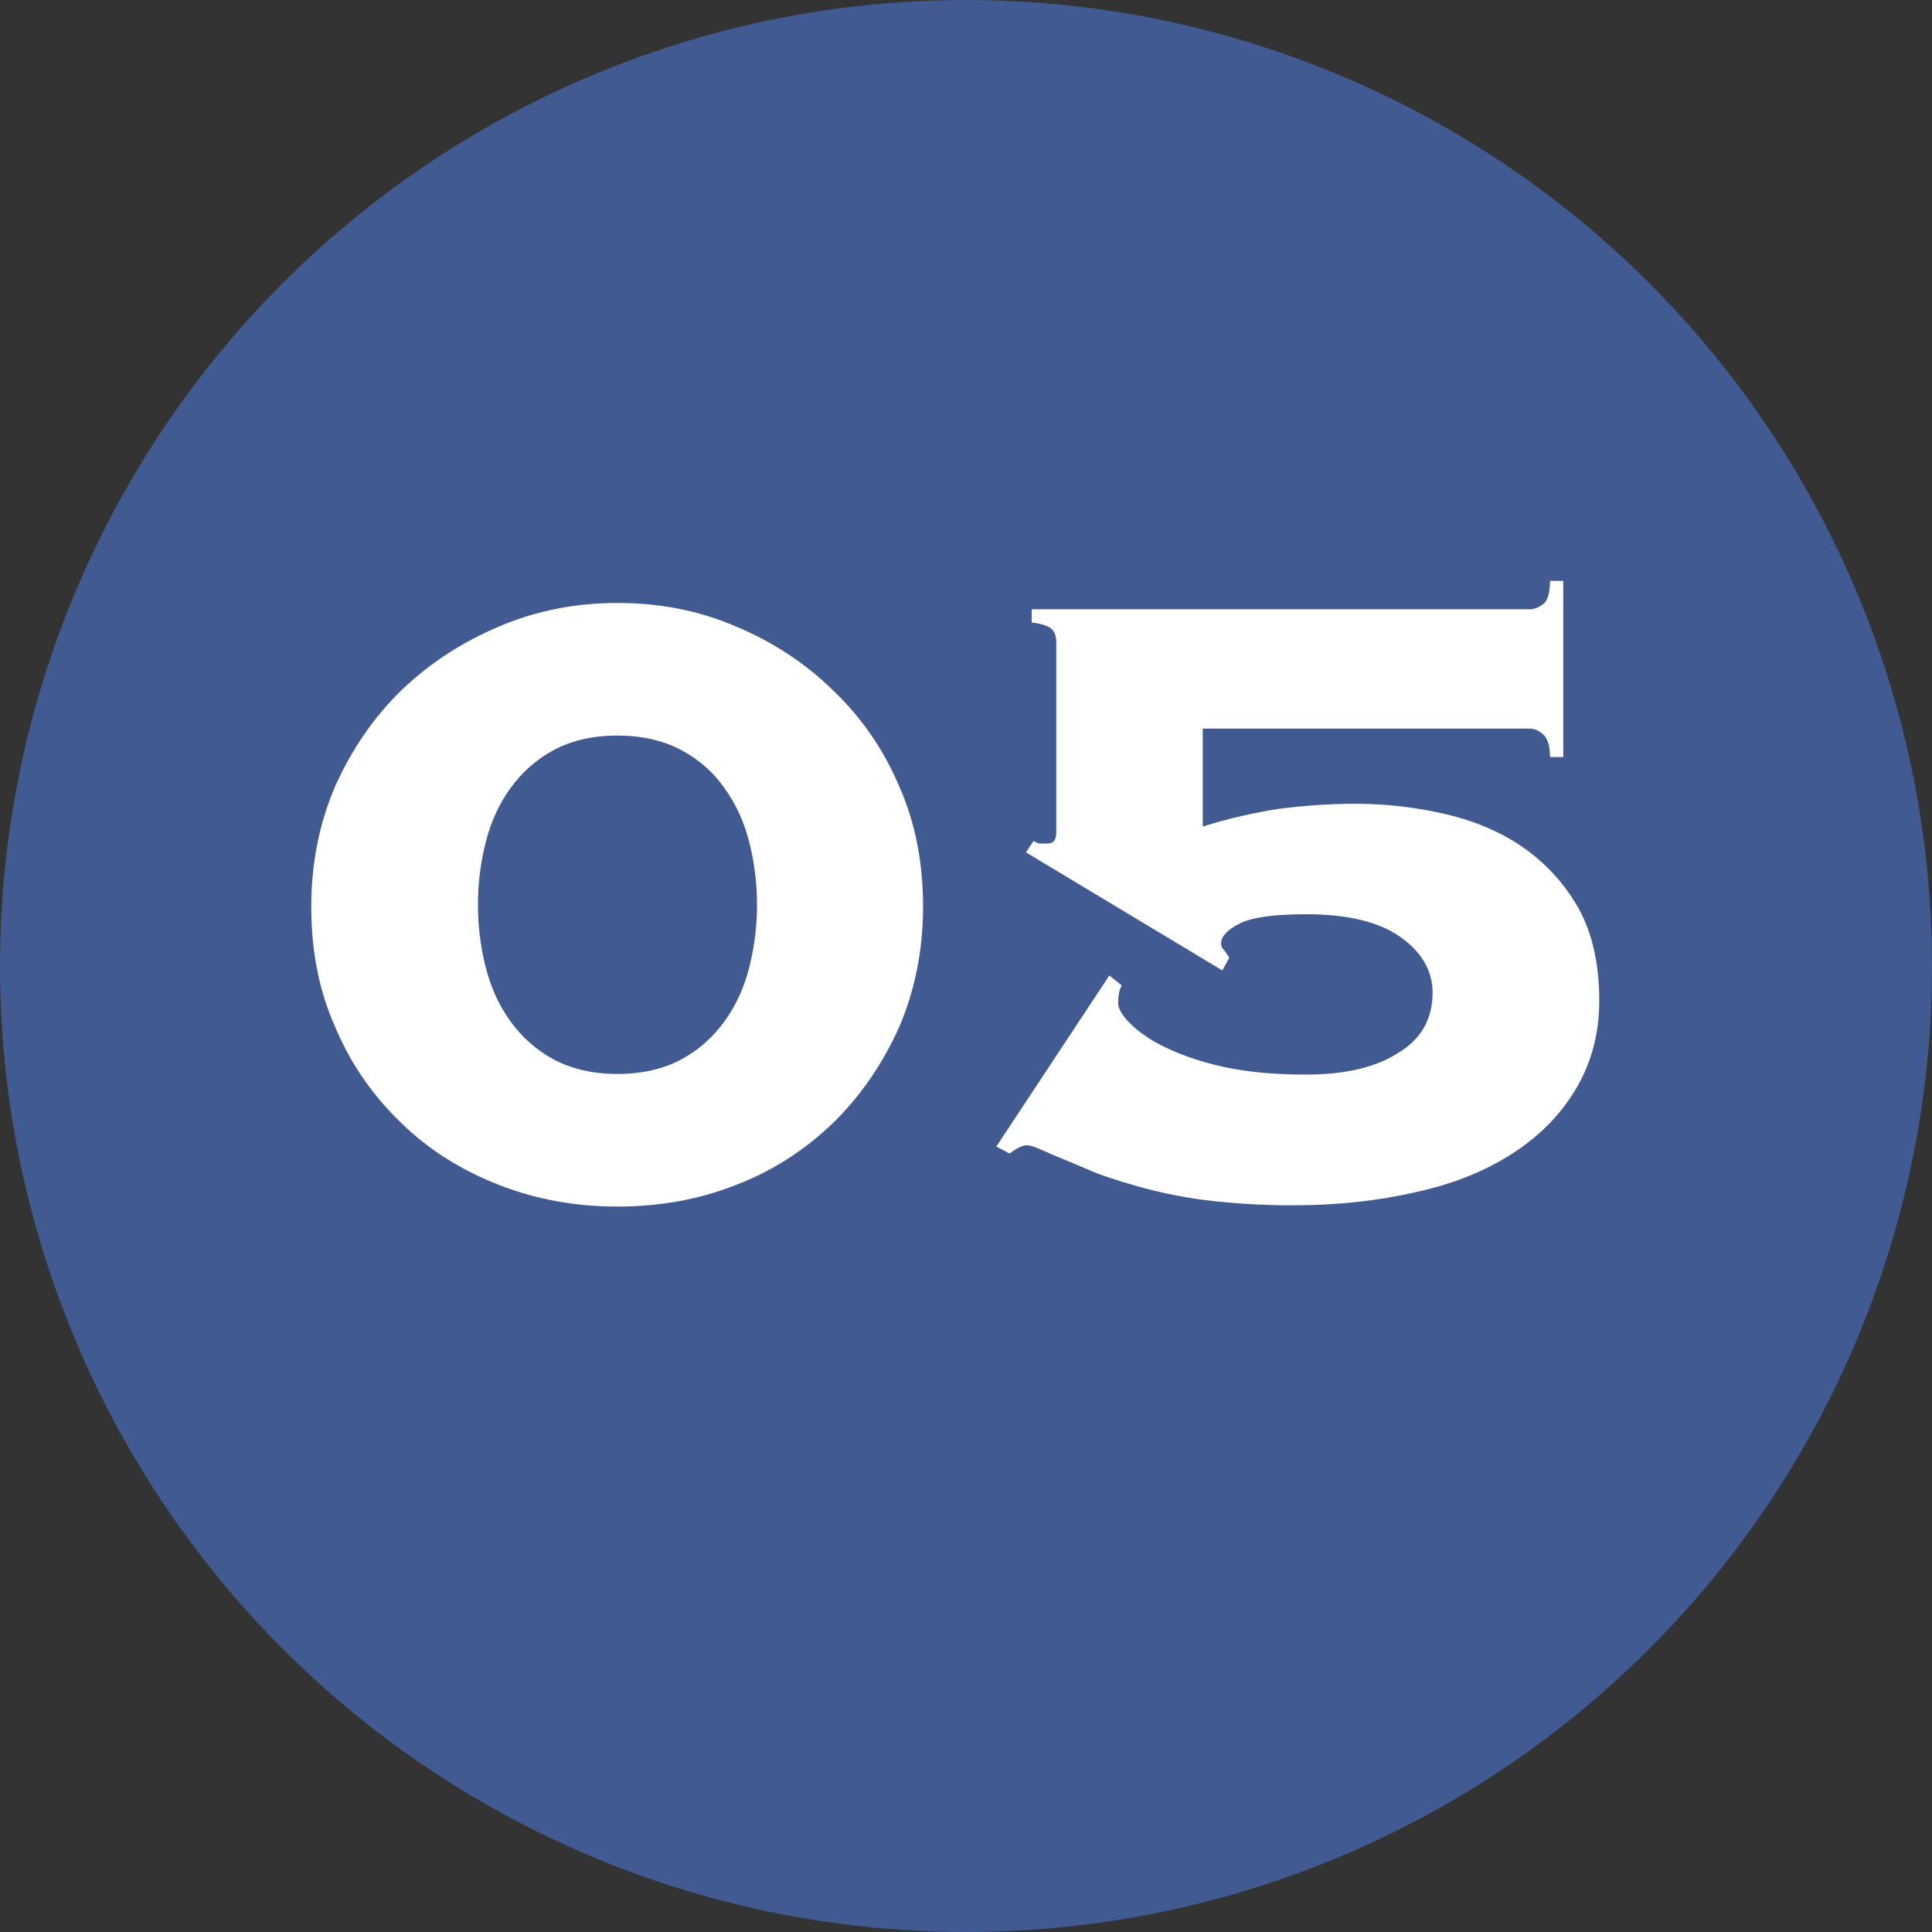 <?xml version="1.0" encoding="UTF-8"?>
<svg id="_レイヤー_2" data-name="レイヤー 2" xmlns="http://www.w3.org/2000/svg" viewBox="0 0 30.6 30.6">
  <rect x="0" y="0" width="30.6" height="30.6" fill="#333333" stroke="none"/>
  <defs>
    <style>
      .cls-1 {
        fill: #fff;
      }

      .cls-2 {
        fill: #415a91;
      }
    </style>
  </defs>
  <g id="TOPデザイン">
    <g>
      <circle class="cls-2" cx="15.3" cy="15.3" r="15.3"/>
      <g>
        <path class="cls-1" d="M9.78,9.55c.67,0,1.29.12,1.87.37.58.24,1.1.58,1.54,1.01.45.43.8.93,1.05,1.52.26.58.38,1.22.38,1.91s-.13,1.33-.38,1.91c-.26.58-.61,1.09-1.05,1.52-.45.43-.96.76-1.54.98-.58.23-1.21.34-1.87.34s-1.28-.11-1.87-.34-1.11-.55-1.55-.98c-.45-.43-.8-.93-1.05-1.52-.26-.58-.38-1.22-.38-1.91s.13-1.33.38-1.91c.26-.58.61-1.09,1.05-1.52.45-.43.96-.76,1.55-1.01s1.21-.37,1.87-.37ZM9.78,11.65c-.39,0-.73.08-1.01.23-.28.15-.51.36-.69.61-.18.25-.31.54-.39.86-.08.32-.12.65-.12.98s.04.66.12.98c.08.32.21.61.39.86.18.25.41.46.69.61.28.15.62.23,1.01.23s.73-.08,1.01-.23c.28-.15.51-.36.69-.61.18-.25.31-.54.39-.86.08-.32.12-.65.12-.98s-.04-.66-.12-.98c-.08-.32-.21-.61-.39-.86-.18-.26-.41-.46-.69-.61-.28-.15-.62-.23-1.01-.23Z"/>
        <path class="cls-1" d="M17.76,15.62c-.04.08-.05.17-.05.27,0,.08.06.19.19.32s.31.26.56.38.56.23.93.31c.37.08.8.12,1.29.12.61,0,1.1-.11,1.46-.34.37-.22.55-.54.55-.96,0-.34-.17-.64-.51-.88-.34-.24-.84-.36-1.49-.36-.51,0-.87.05-1.06.15-.2.1-.29.21-.29.31,0,.04.01.07.04.1s.05.07.09.13l-.11.2-3.11-1.87.12-.18s.06.04.11.04h.11c.1,0,.14-.06.14-.18v-3c0-.13-.04-.21-.12-.25s-.17-.06-.27-.07v-.21h7.89c.07,0,.14-.03.21-.08s.11-.18.11-.37h.21v2.79h-.21c0-.18-.04-.3-.11-.36s-.14-.09-.21-.09h-5.18v1.55c.42-.13.82-.22,1.21-.28.39-.05.8-.08,1.21-.08.5,0,.98.06,1.45.17.46.11.88.29,1.23.54s.64.57.86.96c.21.39.32.87.32,1.45,0,.51-.12.97-.36,1.38s-.57.75-1,1.03c-.43.28-.94.49-1.54.62-.6.14-1.25.21-1.96.21-.5,0-.95-.03-1.36-.08-.41-.05-.77-.13-1.09-.22-.32-.09-.6-.18-.82-.28-.23-.1-.41-.17-.55-.23-.08-.04-.16-.07-.23-.1-.07-.03-.12-.04-.16-.04-.06,0-.15.04-.27.13l-.21-.11,1.79-2.71.2.16Z"/>
      </g>
    </g>
  </g>
</svg>